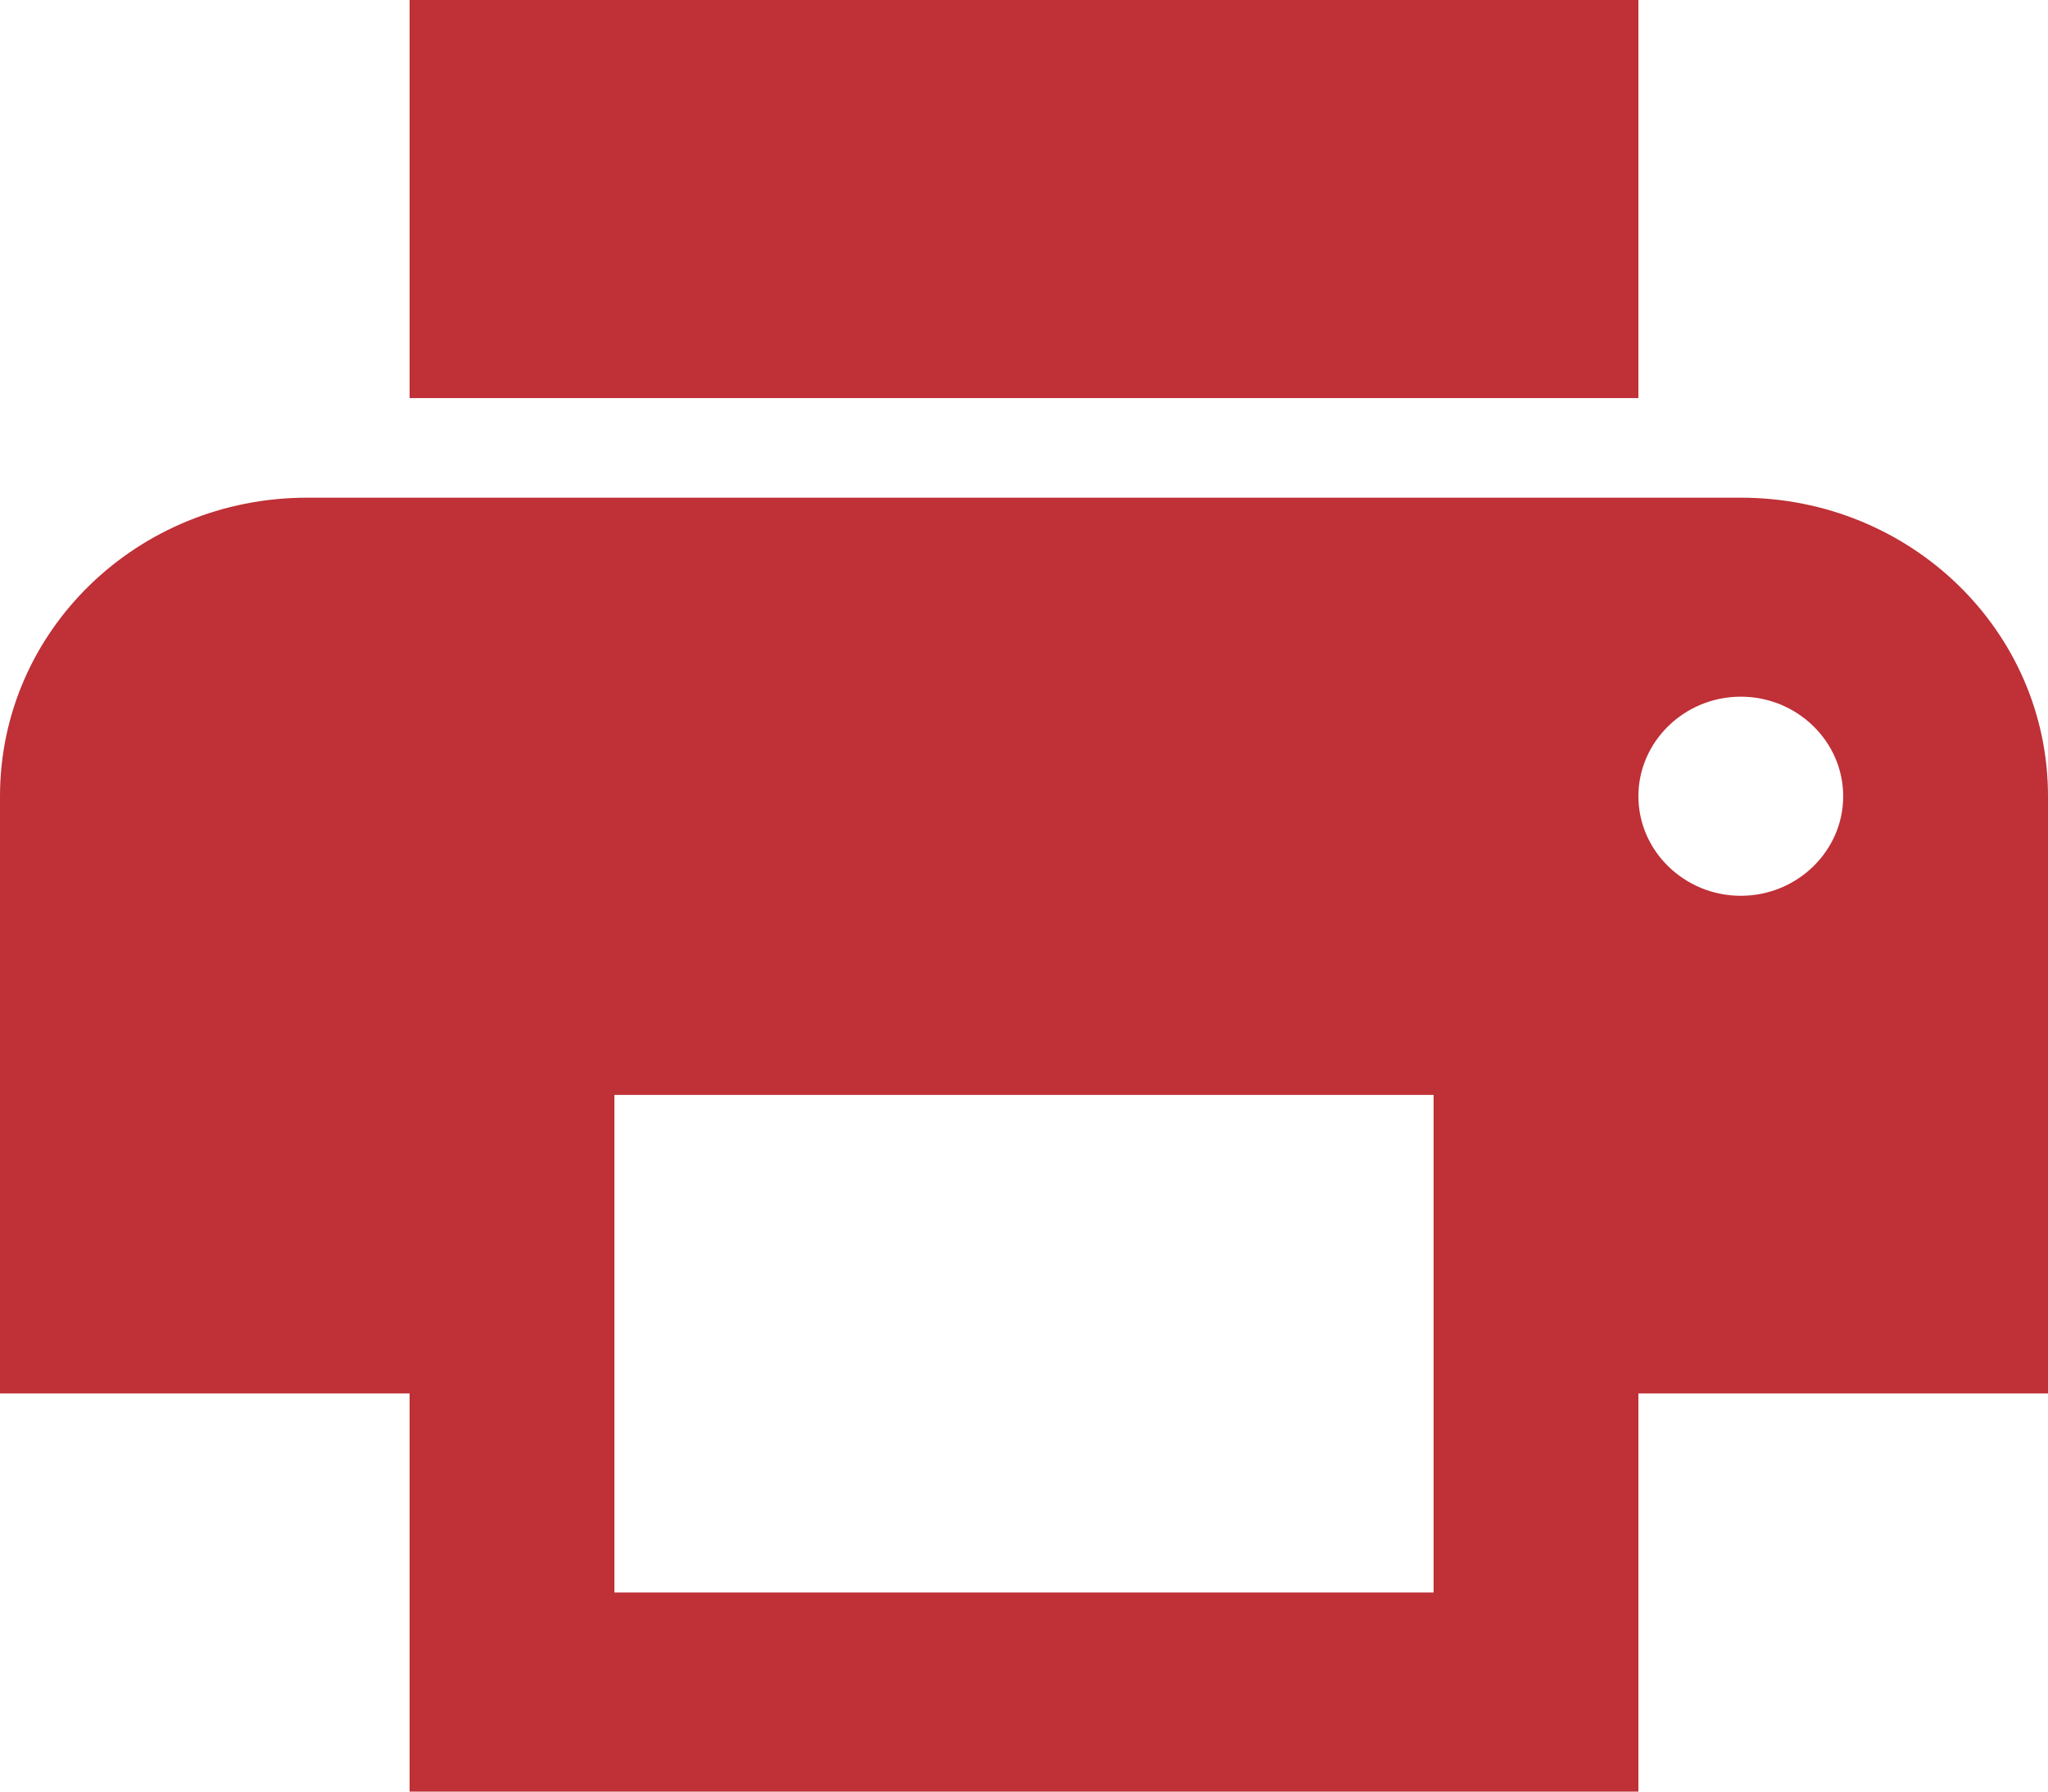 <svg width="16" height="14" viewBox="0 0 16 14" fill="none" xmlns="http://www.w3.org/2000/svg">
<path d="M13.6 3.889H2.4C1.072 3.889 0 4.931 0 6.222V10.889H3.2V14H12.8V10.889H16V6.222C16 4.931 14.928 3.889 13.6 3.889ZM11.2 12.444H4.8V8.556H11.2V12.444ZM13.6 7C13.16 7 12.8 6.65 12.8 6.222C12.8 5.794 13.16 5.444 13.6 5.444C14.04 5.444 14.4 5.794 14.4 6.222C14.4 6.65 14.04 7 13.6 7ZM12.8 0H3.2V3.111H12.8V0Z" fill="#BF3037"/>
</svg>
